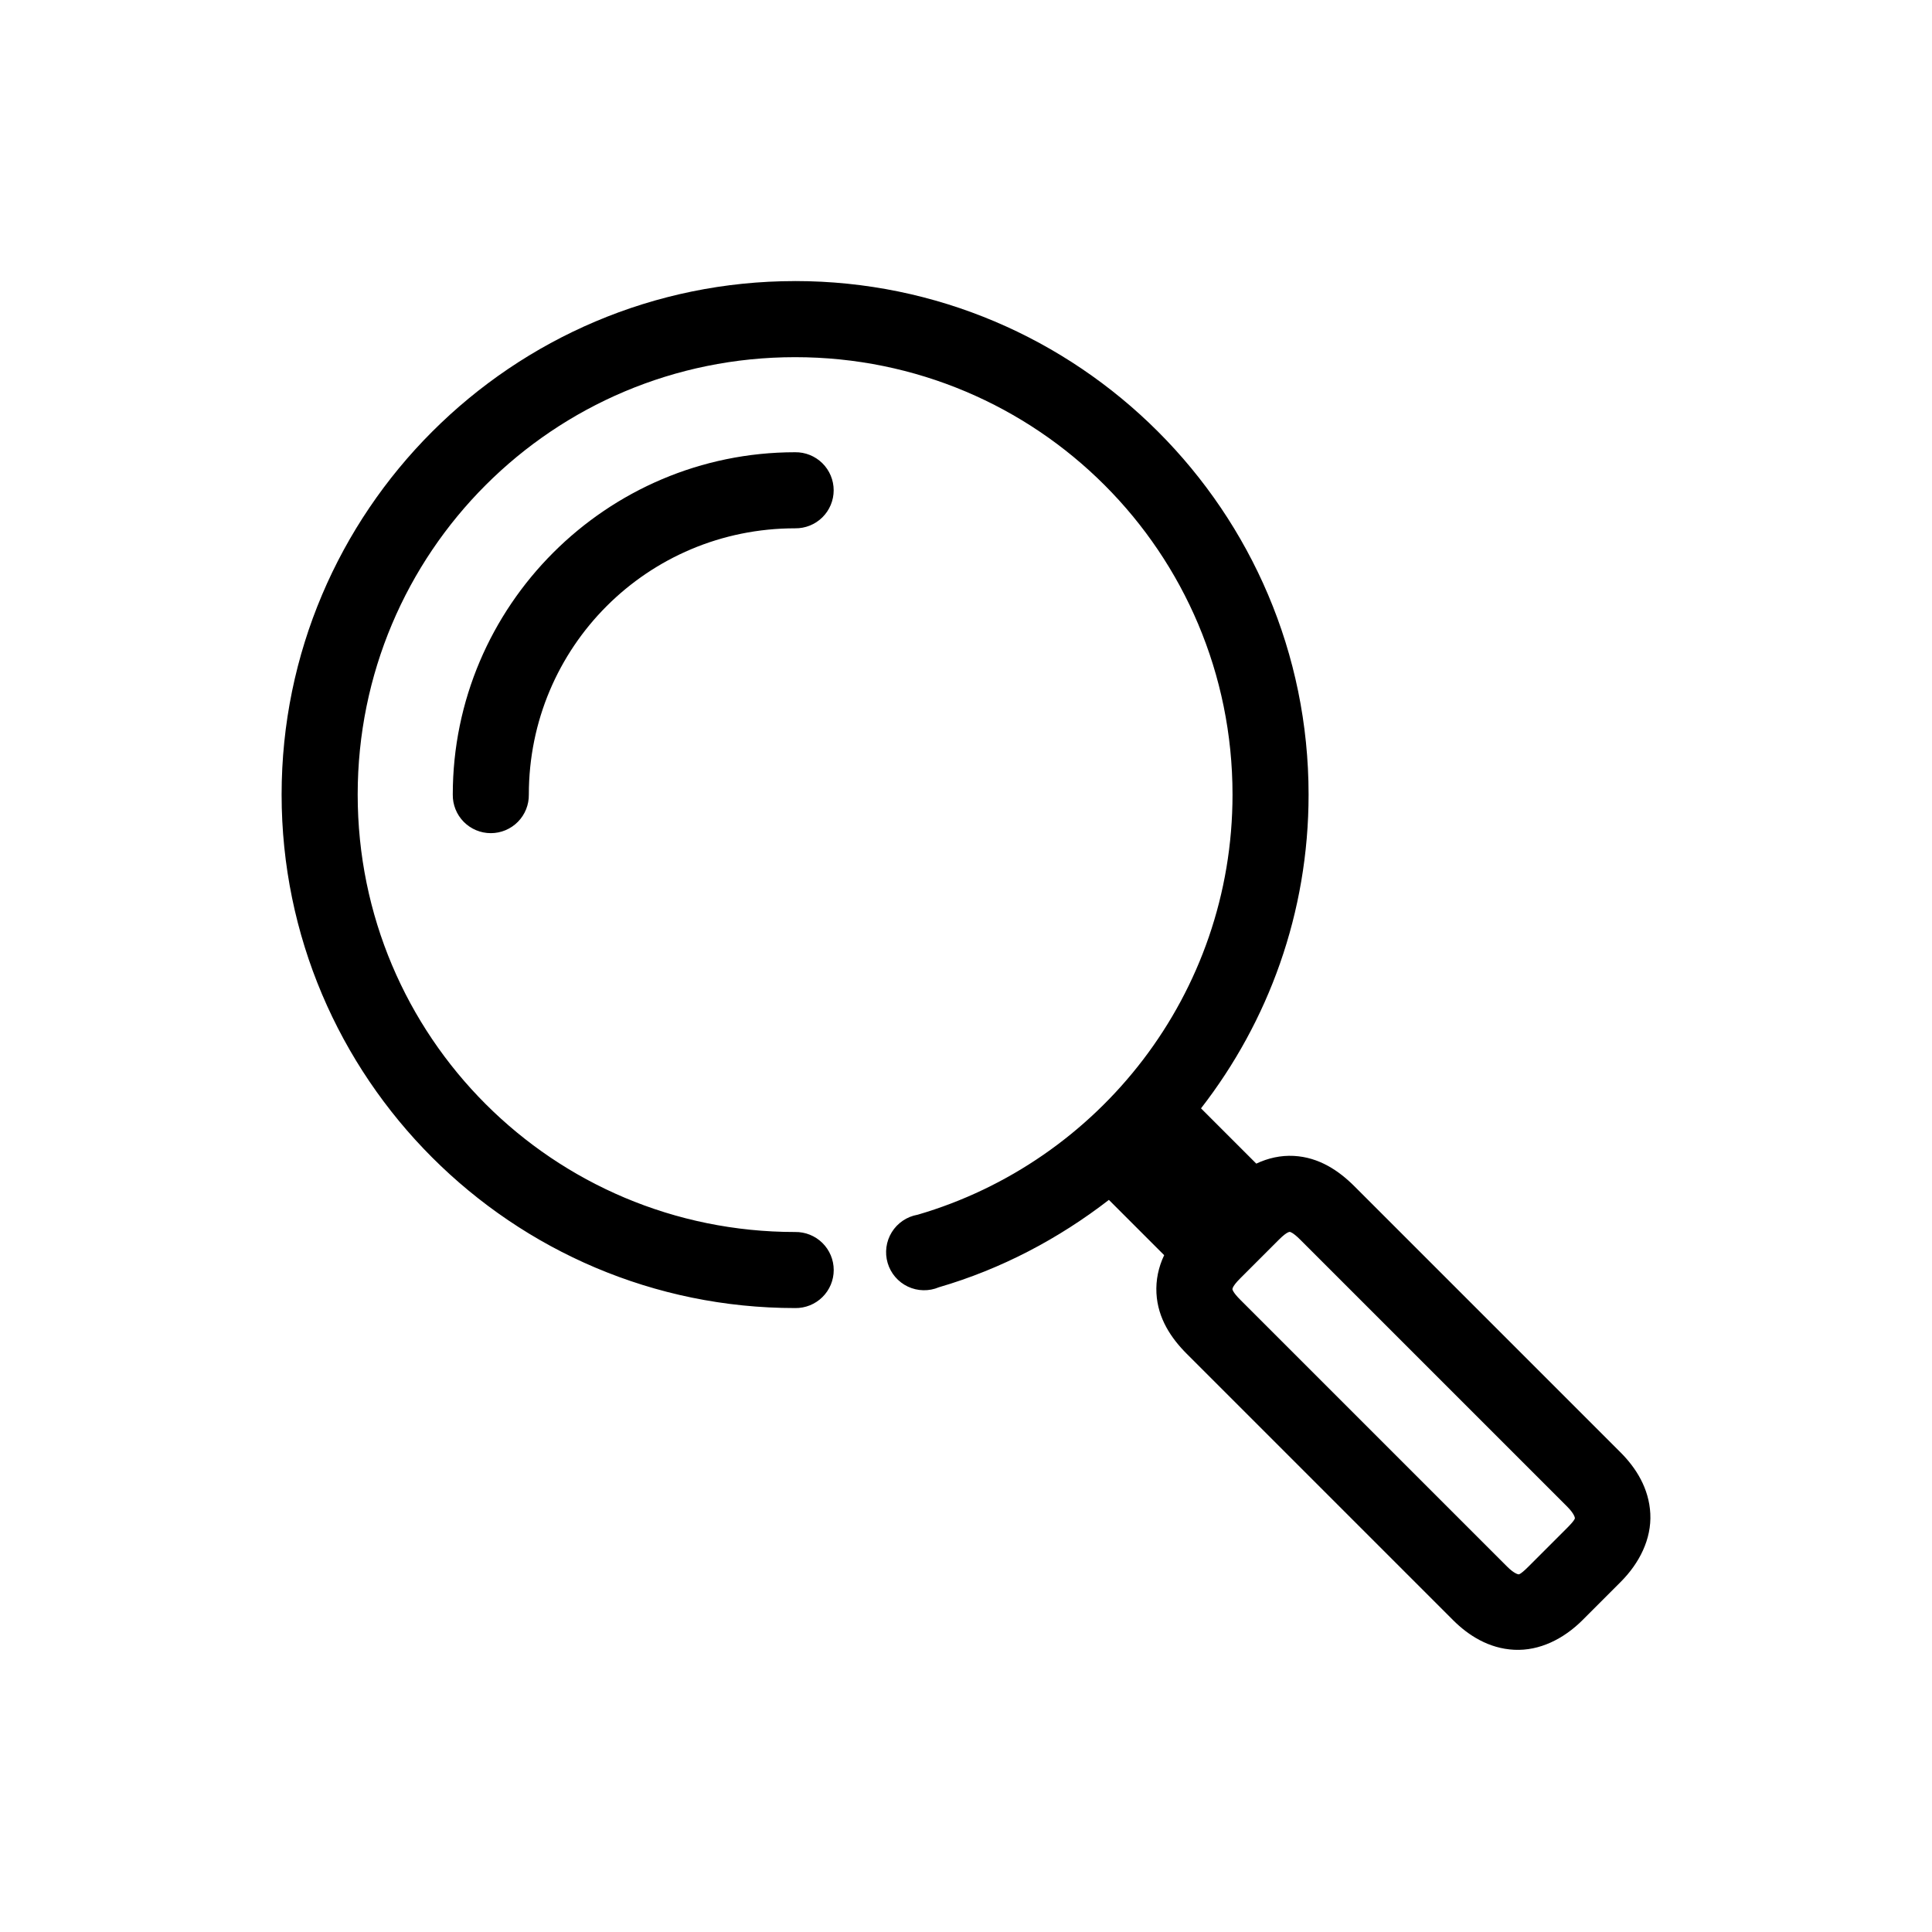 <?xml version="1.0" encoding="UTF-8"?>
<!-- Uploaded to: ICON Repo, www.iconrepo.com, Generator: ICON Repo Mixer Tools -->
<svg fill="#000000" width="800px" height="800px" version="1.1" viewBox="144 144 512 512" xmlns="http://www.w3.org/2000/svg">
 <path d="m354.71 218.49c-75.035 0-136.08 61.043-136.08 136.08 0 75.035 61.043 136.08 136.08 136.08v0.004c2.699 0.039 5.305-1.004 7.227-2.898 1.926-1.895 3.008-4.484 3.008-7.184 0-2.699-1.082-5.289-3.008-7.184-1.922-1.895-4.527-2.938-7.227-2.894-64.141 0-115.92-51.781-115.92-115.92 0-64.141 51.777-115.92 115.92-115.92s115.92 51.777 115.92 115.92c0 52.824-35.309 97.305-83.473 111.35l-0.004-0.004c-2.824 0.5-5.309 2.18-6.82 4.621-1.512 2.438-1.91 5.41-1.098 8.16 0.812 2.754 2.758 5.031 5.356 6.262 2.594 1.227 5.59 1.289 8.234 0.172 16.543-4.824 31.758-12.875 45.043-23.152l14.648 14.648c-1.516 3.188-2.227 6.598-2.047 10.078 0.348 6.734 3.973 12.004 8.031 16.066l70.559 70.559c4.086 4.086 9.504 7.543 16.223 7.875 6.719 0.332 13.125-2.887 18.113-7.875l10.078-10.082c4.996-4.996 8.215-11.387 7.875-18.113s-3.801-12.148-7.875-16.223l-70.559-70.559c-4.062-4.062-9.332-7.684-16.066-8.031-3.438-0.176-6.769 0.566-9.922 2.047l-14.648-14.648c17.863-23.012 28.508-51.816 28.508-83.16 0-75.035-61.043-136.08-136.08-136.08zm0 45.359c-49.984 0-90.719 40.734-90.719 90.719-0.039 2.699 1.004 5.301 2.898 7.223s4.481 3.004 7.18 3.004c2.699 0 5.285-1.082 7.18-3.004 1.895-1.922 2.938-4.523 2.898-7.223 0-39.09 31.473-70.559 70.559-70.559h0.004c2.695 0.039 5.297-1.004 7.219-2.898s3.004-4.481 3.004-7.18c0-2.699-1.082-5.285-3.004-7.18-1.922-1.895-4.523-2.941-7.219-2.902zm131.2 206.64c-0.023 0 0.695 0.066 2.676 2.047l70.715 70.715c1.969 1.969 2.047 3 2.047 2.992 0 0 0.359 0.273-2.047 2.676l-10.238 10.238c-2.387 2.387-2.668 2.047-2.676 2.047-0.008 0-1.035-0.086-2.992-2.047l-70.715-70.715c-1.98-1.98-2.047-2.703-2.047-2.68 0 0-0.379-0.566 2.047-2.992l10.238-10.238c2.426-2.43 3.016-2.047 2.992-2.047z"/>
</svg>
